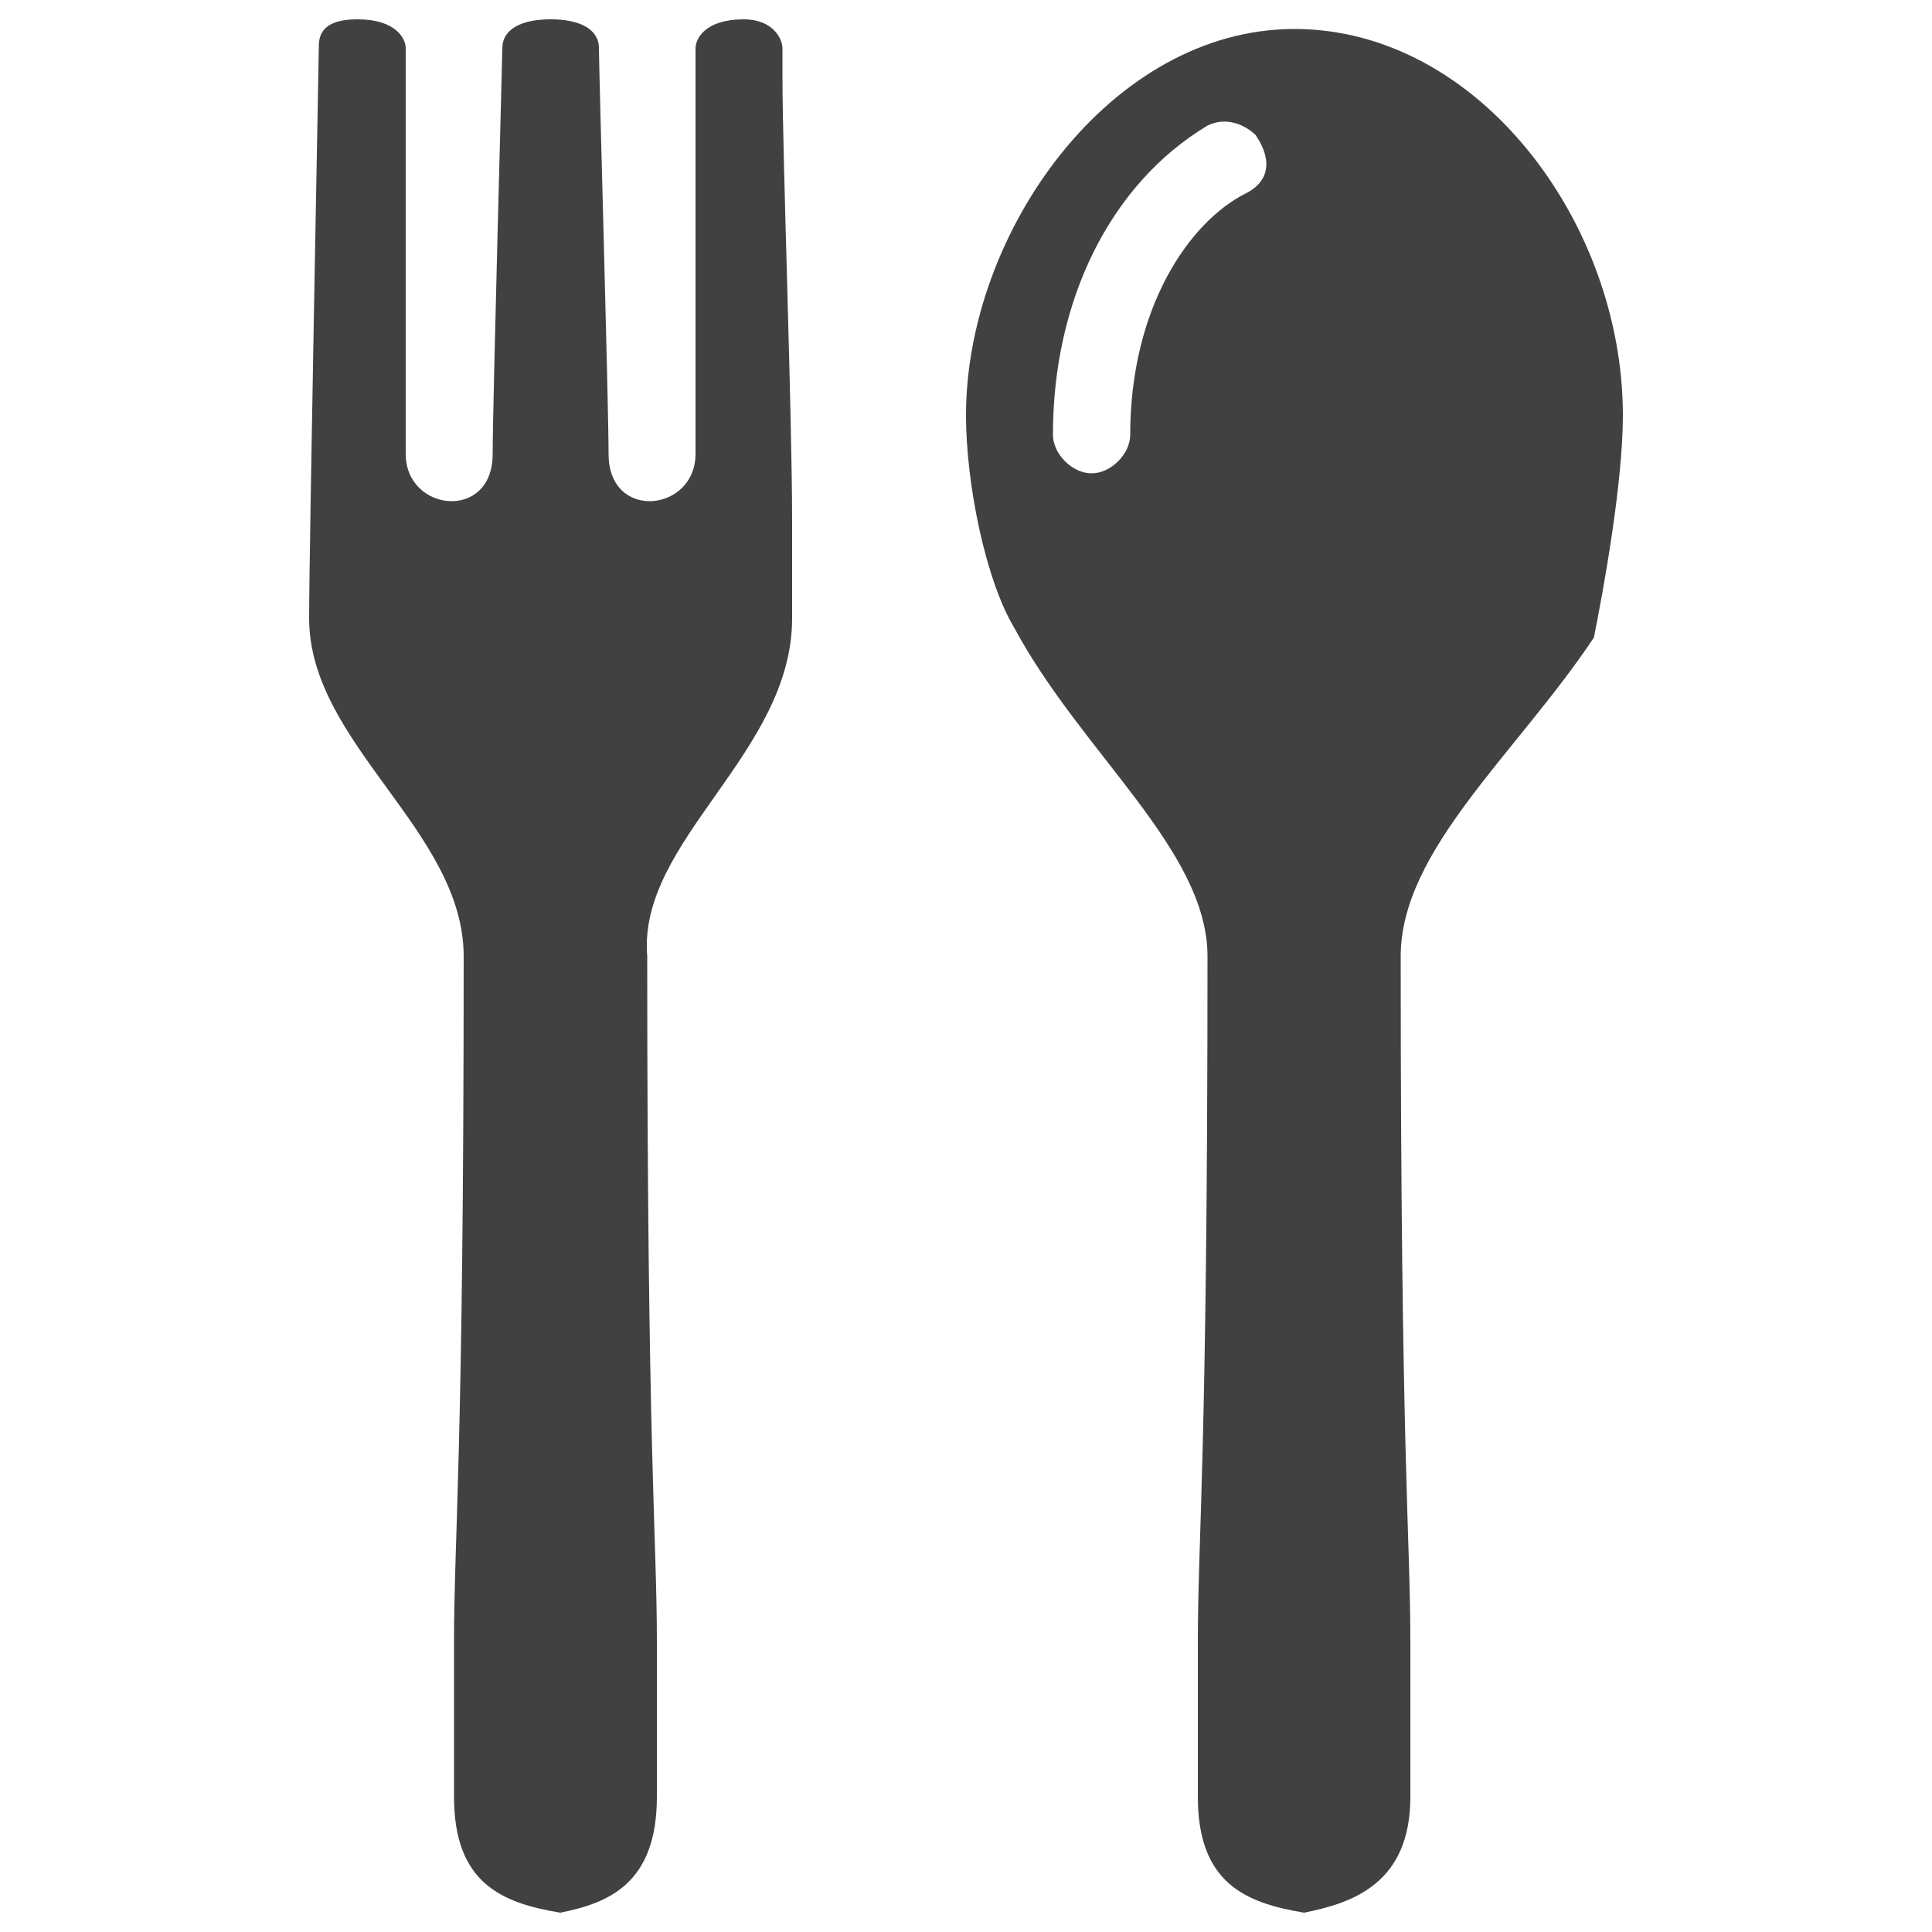 <?xml version="1.0" encoding="utf-8"?>
<!-- Generator: Adobe Illustrator 25.2.0, SVG Export Plug-In . SVG Version: 6.00 Build 0)  -->
<svg version="1.1" id="圖層_1" xmlns="http://www.w3.org/2000/svg" xmlns:xlink="http://www.w3.org/1999/xlink" x="0px" y="0px"
	 viewBox="0 0 20 20" style="enable-background:new 0 0 20 20;" xml:space="preserve">
<style type="text/css">
	.st0{fill:#414141;}
</style>
<g>
	<path class="st0" d="M8.2,6.4c0-0.1,0-0.8,0-1c0-1.1-0.1-3.8-0.1-4.6c0-0.1,0-0.2,0-0.3l0,0l0,0c0-0.1-0.1-0.3-0.4-0.3
		c-0.4,0-0.5,0.2-0.5,0.3s0,3.6,0,4.2l0,0c0,0.6-0.9,0.7-0.9,0c0-0.5-0.1-4-0.1-4.2S6,0.2,5.7,0.2S5.2,0.3,5.2,0.5
		c0,0.1-0.1,3.7-0.1,4.2c0,0.7-0.9,0.6-0.9,0s0-4,0-4.2c0-0.1-0.1-0.3-0.5-0.3S3.3,0.4,3.3,0.5S3.2,5.7,3.2,6.4
		c0,1.3,1.6,2.2,1.6,3.5c0,5.2-0.1,6-0.1,7.1s0,1.2,0,1.6c0,0.9,0.5,1.1,1.1,1.2c0.5-0.1,1-0.3,1-1.2c0-0.4,0-0.5,0-1.6
		s-0.1-1.9-0.1-7.1C6.6,8.7,8.2,7.8,8.2,6.4z"/>
	<path class="st0" d="M16.8,4.3c0-2-1.5-4-3.4-4S10,2.4,10,4.3C10,5,10.2,6,10.5,6.5c0.7,1.3,2,2.3,2,3.4c0,5.2-0.1,6-0.1,7.1
		s0,1.2,0,1.6c0,0.9,0.5,1.1,1.1,1.2c0.5-0.1,1.1-0.3,1.1-1.2c0-0.4,0-0.5,0-1.6s-0.1-1.9-0.1-7.1c0-1.1,1.2-2.1,2-3.3
		C16.6,6.1,16.8,5,16.8,4.3z M12.9,2c-0.6,0.3-1.2,1.2-1.2,2.5c0,0.2-0.2,0.4-0.4,0.4s-0.4-0.2-0.4-0.4c0-1.4,0.6-2.6,1.6-3.2
		c0.2-0.1,0.4,0,0.5,0.1C13.2,1.7,13.1,1.9,12.9,2z"/>
</g>
</svg>
